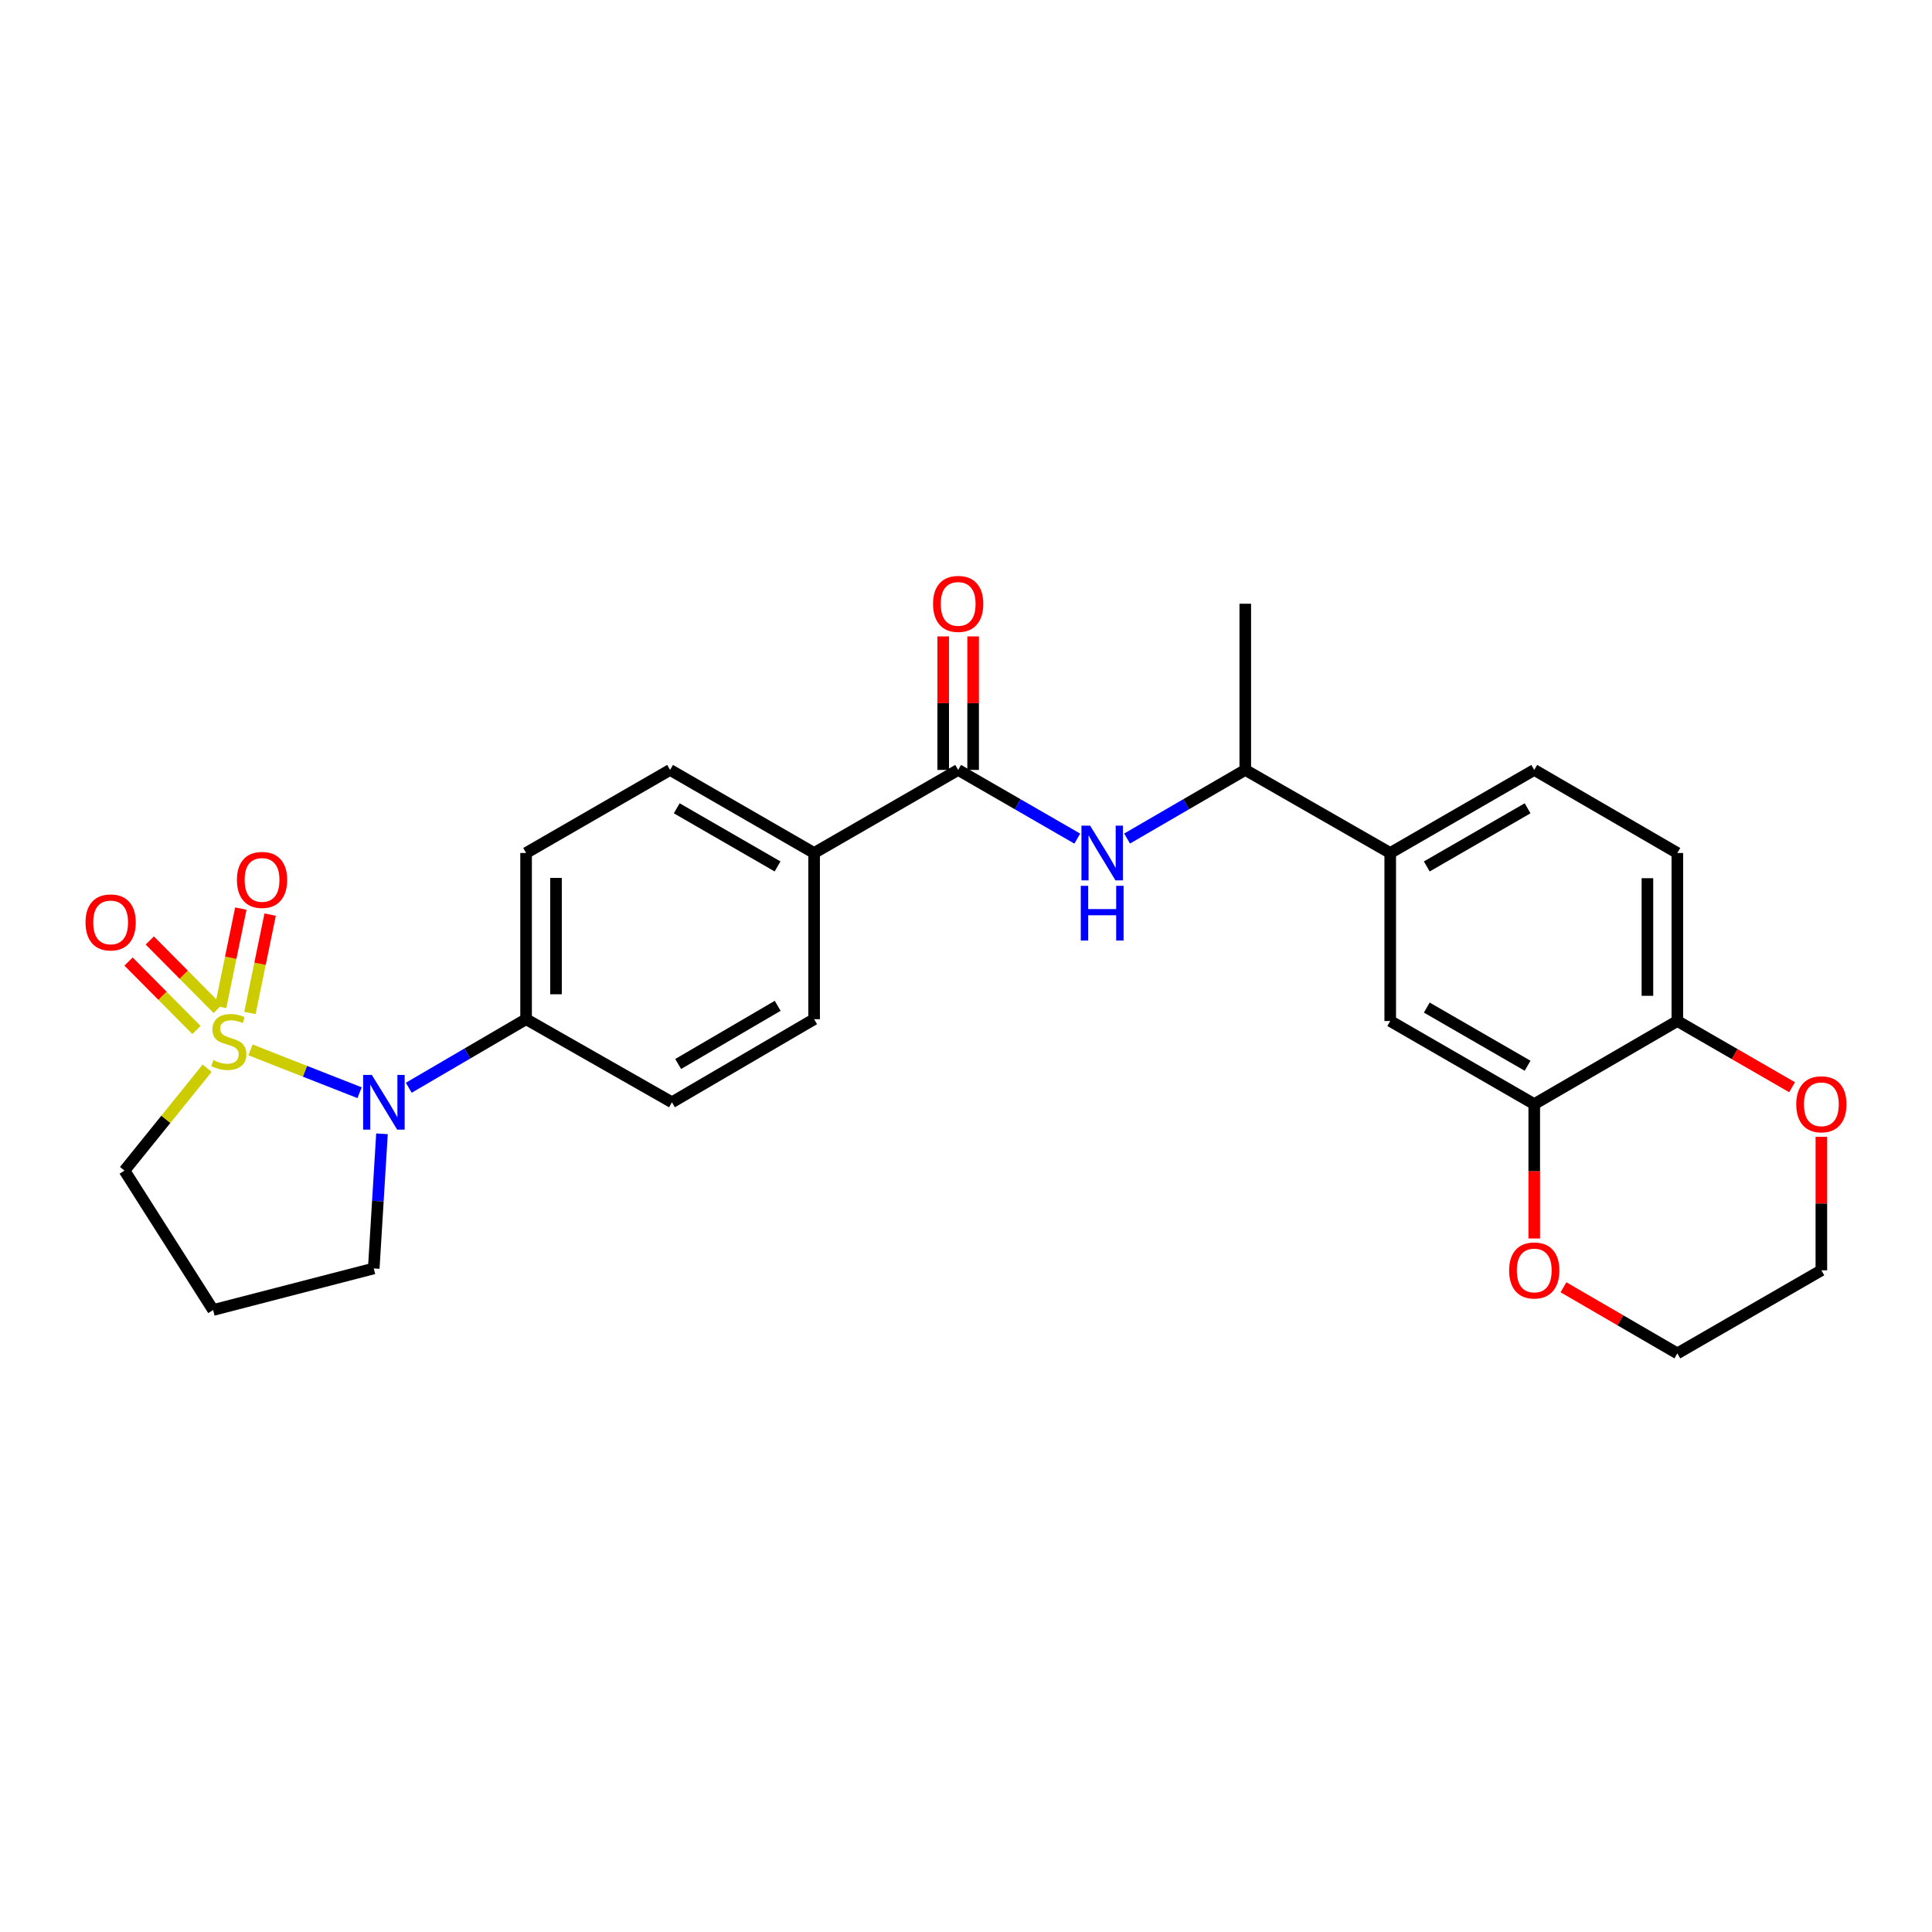 <?xml version='1.0' encoding='iso-8859-1'?>
<svg version='1.1' baseProfile='full'
              xmlns='http://www.w3.org/2000/svg'
                      xmlns:rdkit='http://www.rdkit.org/xml'
                      xmlns:xlink='http://www.w3.org/1999/xlink'
                  xml:space='preserve'
width='1000px' height='1000px' viewBox='0 0 1000 1000'>
<!-- END OF HEADER -->
<rect style='opacity:1.0;fill:#FFFFFF;stroke:none' width='1000' height='1000' x='0' y='0'> </rect>
<path class='bond-0' d='M 129.669,543.421 L 157.892,554.506' style='fill:none;fill-rule:evenodd;stroke:#CCCC00;stroke-width:6px;stroke-linecap:butt;stroke-linejoin:miter;stroke-opacity:1' />
<path class='bond-0' d='M 157.892,554.506 L 186.115,565.591' style='fill:none;fill-rule:evenodd;stroke:#0000FF;stroke-width:6px;stroke-linecap:butt;stroke-linejoin:miter;stroke-opacity:1' />
<path class='bond-3' d='M 112.679,522.214 L 95.106,504.503' style='fill:none;fill-rule:evenodd;stroke:#CCCC00;stroke-width:6px;stroke-linecap:butt;stroke-linejoin:miter;stroke-opacity:1' />
<path class='bond-3' d='M 95.106,504.503 L 77.533,486.792' style='fill:none;fill-rule:evenodd;stroke:#FF0000;stroke-width:6px;stroke-linecap:butt;stroke-linejoin:miter;stroke-opacity:1' />
<path class='bond-3' d='M 101.686,533.121 L 84.113,515.41' style='fill:none;fill-rule:evenodd;stroke:#CCCC00;stroke-width:6px;stroke-linecap:butt;stroke-linejoin:miter;stroke-opacity:1' />
<path class='bond-3' d='M 84.113,515.41 L 66.54,497.699' style='fill:none;fill-rule:evenodd;stroke:#FF0000;stroke-width:6px;stroke-linecap:butt;stroke-linejoin:miter;stroke-opacity:1' />
<path class='bond-4' d='M 129.359,524.312 L 134.593,498.855' style='fill:none;fill-rule:evenodd;stroke:#CCCC00;stroke-width:6px;stroke-linecap:butt;stroke-linejoin:miter;stroke-opacity:1' />
<path class='bond-4' d='M 134.593,498.855 L 139.827,473.398' style='fill:none;fill-rule:evenodd;stroke:#FF0000;stroke-width:6px;stroke-linecap:butt;stroke-linejoin:miter;stroke-opacity:1' />
<path class='bond-4' d='M 114.191,521.193 L 119.425,495.737' style='fill:none;fill-rule:evenodd;stroke:#CCCC00;stroke-width:6px;stroke-linecap:butt;stroke-linejoin:miter;stroke-opacity:1' />
<path class='bond-4' d='M 119.425,495.737 L 124.659,470.28' style='fill:none;fill-rule:evenodd;stroke:#FF0000;stroke-width:6px;stroke-linecap:butt;stroke-linejoin:miter;stroke-opacity:1' />
<path class='bond-14' d='M 107.204,552.915 L 85.818,579.401' style='fill:none;fill-rule:evenodd;stroke:#CCCC00;stroke-width:6px;stroke-linecap:butt;stroke-linejoin:miter;stroke-opacity:1' />
<path class='bond-14' d='M 85.818,579.401 L 64.431,605.888' style='fill:none;fill-rule:evenodd;stroke:#000000;stroke-width:6px;stroke-linecap:butt;stroke-linejoin:miter;stroke-opacity:1' />
<path class='bond-7' d='M 211.58,563.016 L 241.94,545.274' style='fill:none;fill-rule:evenodd;stroke:#0000FF;stroke-width:6px;stroke-linecap:butt;stroke-linejoin:miter;stroke-opacity:1' />
<path class='bond-7' d='M 241.94,545.274 L 272.301,527.531' style='fill:none;fill-rule:evenodd;stroke:#000000;stroke-width:6px;stroke-linecap:butt;stroke-linejoin:miter;stroke-opacity:1' />
<path class='bond-22' d='M 197.712,586.852 L 195.582,621.702' style='fill:none;fill-rule:evenodd;stroke:#0000FF;stroke-width:6px;stroke-linecap:butt;stroke-linejoin:miter;stroke-opacity:1' />
<path class='bond-22' d='M 195.582,621.702 L 193.453,656.552' style='fill:none;fill-rule:evenodd;stroke:#000000;stroke-width:6px;stroke-linecap:butt;stroke-linejoin:miter;stroke-opacity:1' />
<path class='bond-1' d='M 495.948,398.51 L 421.384,441.508' style='fill:none;fill-rule:evenodd;stroke:#000000;stroke-width:6px;stroke-linecap:butt;stroke-linejoin:miter;stroke-opacity:1' />
<path class='bond-2' d='M 495.948,398.51 L 526.775,416.291' style='fill:none;fill-rule:evenodd;stroke:#000000;stroke-width:6px;stroke-linecap:butt;stroke-linejoin:miter;stroke-opacity:1' />
<path class='bond-2' d='M 526.775,416.291 L 557.603,434.072' style='fill:none;fill-rule:evenodd;stroke:#0000FF;stroke-width:6px;stroke-linecap:butt;stroke-linejoin:miter;stroke-opacity:1' />
<path class='bond-13' d='M 503.691,398.51 L 503.691,363.958' style='fill:none;fill-rule:evenodd;stroke:#000000;stroke-width:6px;stroke-linecap:butt;stroke-linejoin:miter;stroke-opacity:1' />
<path class='bond-13' d='M 503.691,363.958 L 503.691,329.406' style='fill:none;fill-rule:evenodd;stroke:#FF0000;stroke-width:6px;stroke-linecap:butt;stroke-linejoin:miter;stroke-opacity:1' />
<path class='bond-13' d='M 488.205,398.51 L 488.205,363.958' style='fill:none;fill-rule:evenodd;stroke:#000000;stroke-width:6px;stroke-linecap:butt;stroke-linejoin:miter;stroke-opacity:1' />
<path class='bond-13' d='M 488.205,363.958 L 488.205,329.406' style='fill:none;fill-rule:evenodd;stroke:#FF0000;stroke-width:6px;stroke-linecap:butt;stroke-linejoin:miter;stroke-opacity:1' />
<path class='bond-10' d='M 583.375,434.029 L 613.963,416.269' style='fill:none;fill-rule:evenodd;stroke:#0000FF;stroke-width:6px;stroke-linecap:butt;stroke-linejoin:miter;stroke-opacity:1' />
<path class='bond-10' d='M 613.963,416.269 L 644.55,398.51' style='fill:none;fill-rule:evenodd;stroke:#000000;stroke-width:6px;stroke-linecap:butt;stroke-linejoin:miter;stroke-opacity:1' />
<path class='bond-5' d='M 794.124,571.493 L 719.578,528.477' style='fill:none;fill-rule:evenodd;stroke:#000000;stroke-width:6px;stroke-linecap:butt;stroke-linejoin:miter;stroke-opacity:1' />
<path class='bond-5' d='M 790.682,551.628 L 738.5,521.517' style='fill:none;fill-rule:evenodd;stroke:#000000;stroke-width:6px;stroke-linecap:butt;stroke-linejoin:miter;stroke-opacity:1' />
<path class='bond-12' d='M 794.124,571.493 L 794.124,606.265' style='fill:none;fill-rule:evenodd;stroke:#000000;stroke-width:6px;stroke-linecap:butt;stroke-linejoin:miter;stroke-opacity:1' />
<path class='bond-12' d='M 794.124,606.265 L 794.124,641.037' style='fill:none;fill-rule:evenodd;stroke:#FF0000;stroke-width:6px;stroke-linecap:butt;stroke-linejoin:miter;stroke-opacity:1' />
<path class='bond-29' d='M 794.124,571.493 L 868.189,528.477' style='fill:none;fill-rule:evenodd;stroke:#000000;stroke-width:6px;stroke-linecap:butt;stroke-linejoin:miter;stroke-opacity:1' />
<path class='bond-6' d='M 719.578,441.508 L 644.55,398.51' style='fill:none;fill-rule:evenodd;stroke:#000000;stroke-width:6px;stroke-linecap:butt;stroke-linejoin:miter;stroke-opacity:1' />
<path class='bond-8' d='M 719.578,441.508 L 719.578,528.477' style='fill:none;fill-rule:evenodd;stroke:#000000;stroke-width:6px;stroke-linecap:butt;stroke-linejoin:miter;stroke-opacity:1' />
<path class='bond-16' d='M 719.578,441.508 L 794.124,398.51' style='fill:none;fill-rule:evenodd;stroke:#000000;stroke-width:6px;stroke-linecap:butt;stroke-linejoin:miter;stroke-opacity:1' />
<path class='bond-16' d='M 738.497,448.472 L 790.68,418.373' style='fill:none;fill-rule:evenodd;stroke:#000000;stroke-width:6px;stroke-linecap:butt;stroke-linejoin:miter;stroke-opacity:1' />
<path class='bond-18' d='M 272.301,527.531 L 272.301,441.508' style='fill:none;fill-rule:evenodd;stroke:#000000;stroke-width:6px;stroke-linecap:butt;stroke-linejoin:miter;stroke-opacity:1' />
<path class='bond-18' d='M 287.786,514.627 L 287.786,454.411' style='fill:none;fill-rule:evenodd;stroke:#000000;stroke-width:6px;stroke-linecap:butt;stroke-linejoin:miter;stroke-opacity:1' />
<path class='bond-19' d='M 272.301,527.531 L 347.793,570.538' style='fill:none;fill-rule:evenodd;stroke:#000000;stroke-width:6px;stroke-linecap:butt;stroke-linejoin:miter;stroke-opacity:1' />
<path class='bond-9' d='M 421.384,441.508 L 421.384,527.531' style='fill:none;fill-rule:evenodd;stroke:#000000;stroke-width:6px;stroke-linecap:butt;stroke-linejoin:miter;stroke-opacity:1' />
<path class='bond-28' d='M 421.384,441.508 L 346.838,398.51' style='fill:none;fill-rule:evenodd;stroke:#000000;stroke-width:6px;stroke-linecap:butt;stroke-linejoin:miter;stroke-opacity:1' />
<path class='bond-28' d='M 402.465,448.472 L 350.283,418.373' style='fill:none;fill-rule:evenodd;stroke:#000000;stroke-width:6px;stroke-linecap:butt;stroke-linejoin:miter;stroke-opacity:1' />
<path class='bond-26' d='M 644.55,398.51 L 644.55,312.495' style='fill:none;fill-rule:evenodd;stroke:#000000;stroke-width:6px;stroke-linecap:butt;stroke-linejoin:miter;stroke-opacity:1' />
<path class='bond-11' d='M 868.189,528.477 L 868.189,441.508' style='fill:none;fill-rule:evenodd;stroke:#000000;stroke-width:6px;stroke-linecap:butt;stroke-linejoin:miter;stroke-opacity:1' />
<path class='bond-11' d='M 852.703,515.432 L 852.703,454.553' style='fill:none;fill-rule:evenodd;stroke:#000000;stroke-width:6px;stroke-linecap:butt;stroke-linejoin:miter;stroke-opacity:1' />
<path class='bond-15' d='M 868.189,528.477 L 897.886,545.614' style='fill:none;fill-rule:evenodd;stroke:#000000;stroke-width:6px;stroke-linecap:butt;stroke-linejoin:miter;stroke-opacity:1' />
<path class='bond-15' d='M 897.886,545.614 L 927.583,562.75' style='fill:none;fill-rule:evenodd;stroke:#FF0000;stroke-width:6px;stroke-linecap:butt;stroke-linejoin:miter;stroke-opacity:1' />
<path class='bond-24' d='M 809.265,666.299 L 838.727,683.407' style='fill:none;fill-rule:evenodd;stroke:#FF0000;stroke-width:6px;stroke-linecap:butt;stroke-linejoin:miter;stroke-opacity:1' />
<path class='bond-24' d='M 838.727,683.407 L 868.189,700.514' style='fill:none;fill-rule:evenodd;stroke:#000000;stroke-width:6px;stroke-linecap:butt;stroke-linejoin:miter;stroke-opacity:1' />
<path class='bond-23' d='M 64.431,605.888 L 110.312,678.06' style='fill:none;fill-rule:evenodd;stroke:#000000;stroke-width:6px;stroke-linecap:butt;stroke-linejoin:miter;stroke-opacity:1' />
<path class='bond-25' d='M 942.735,588.403 L 942.735,622.955' style='fill:none;fill-rule:evenodd;stroke:#FF0000;stroke-width:6px;stroke-linecap:butt;stroke-linejoin:miter;stroke-opacity:1' />
<path class='bond-25' d='M 942.735,622.955 L 942.735,657.507' style='fill:none;fill-rule:evenodd;stroke:#000000;stroke-width:6px;stroke-linecap:butt;stroke-linejoin:miter;stroke-opacity:1' />
<path class='bond-17' d='M 794.124,398.51 L 868.189,441.508' style='fill:none;fill-rule:evenodd;stroke:#000000;stroke-width:6px;stroke-linecap:butt;stroke-linejoin:miter;stroke-opacity:1' />
<path class='bond-20' d='M 272.301,441.508 L 346.838,398.51' style='fill:none;fill-rule:evenodd;stroke:#000000;stroke-width:6px;stroke-linecap:butt;stroke-linejoin:miter;stroke-opacity:1' />
<path class='bond-21' d='M 347.793,570.538 L 421.384,527.531' style='fill:none;fill-rule:evenodd;stroke:#000000;stroke-width:6px;stroke-linecap:butt;stroke-linejoin:miter;stroke-opacity:1' />
<path class='bond-21' d='M 351.018,550.717 L 402.532,520.612' style='fill:none;fill-rule:evenodd;stroke:#000000;stroke-width:6px;stroke-linecap:butt;stroke-linejoin:miter;stroke-opacity:1' />
<path class='bond-27' d='M 193.453,656.552 L 110.312,678.06' style='fill:none;fill-rule:evenodd;stroke:#000000;stroke-width:6px;stroke-linecap:butt;stroke-linejoin:miter;stroke-opacity:1' />
<path class='bond-30' d='M 868.189,700.514 L 942.735,657.507' style='fill:none;fill-rule:evenodd;stroke:#000000;stroke-width:6px;stroke-linecap:butt;stroke-linejoin:miter;stroke-opacity:1' />
<path  class='atom-0' d='M 110.433 548.727
Q 110.753 548.847, 112.073 549.407
Q 113.393 549.967, 114.833 550.327
Q 116.313 550.647, 117.753 550.647
Q 120.433 550.647, 121.993 549.367
Q 123.553 548.047, 123.553 545.767
Q 123.553 544.207, 122.753 543.247
Q 121.993 542.287, 120.793 541.767
Q 119.593 541.247, 117.593 540.647
Q 115.073 539.887, 113.553 539.167
Q 112.073 538.447, 110.993 536.927
Q 109.953 535.407, 109.953 532.847
Q 109.953 529.287, 112.353 527.087
Q 114.793 524.887, 119.593 524.887
Q 122.873 524.887, 126.593 526.447
L 125.673 529.527
Q 122.273 528.127, 119.713 528.127
Q 116.953 528.127, 115.433 529.287
Q 113.913 530.407, 113.953 532.367
Q 113.953 533.887, 114.713 534.807
Q 115.513 535.727, 116.633 536.247
Q 117.793 536.767, 119.713 537.367
Q 122.273 538.167, 123.793 538.967
Q 125.313 539.767, 126.393 541.407
Q 127.513 543.007, 127.513 545.767
Q 127.513 549.687, 124.873 551.807
Q 122.273 553.887, 117.913 553.887
Q 115.393 553.887, 113.473 553.327
Q 111.593 552.807, 109.353 551.887
L 110.433 548.727
' fill='#CCCC00'/>
<path  class='atom-1' d='M 192.449 556.378
L 201.729 571.378
Q 202.649 572.858, 204.129 575.538
Q 205.609 578.218, 205.689 578.378
L 205.689 556.378
L 209.449 556.378
L 209.449 584.698
L 205.569 584.698
L 195.609 568.298
Q 194.449 566.378, 193.209 564.178
Q 192.009 561.978, 191.649 561.298
L 191.649 584.698
L 187.969 584.698
L 187.969 556.378
L 192.449 556.378
' fill='#0000FF'/>
<path  class='atom-3' d='M 564.234 427.348
L 573.514 442.348
Q 574.434 443.828, 575.914 446.508
Q 577.394 449.188, 577.474 449.348
L 577.474 427.348
L 581.234 427.348
L 581.234 455.668
L 577.354 455.668
L 567.394 439.268
Q 566.234 437.348, 564.994 435.148
Q 563.794 432.948, 563.434 432.268
L 563.434 455.668
L 559.754 455.668
L 559.754 427.348
L 564.234 427.348
' fill='#0000FF'/>
<path  class='atom-3' d='M 559.414 458.5
L 563.254 458.5
L 563.254 470.54
L 577.734 470.54
L 577.734 458.5
L 581.574 458.5
L 581.574 486.82
L 577.734 486.82
L 577.734 473.74
L 563.254 473.74
L 563.254 486.82
L 559.414 486.82
L 559.414 458.5
' fill='#0000FF'/>
<path  class='atom-4' d='M 44.265 477.437
Q 44.265 470.637, 47.625 466.837
Q 50.985 463.037, 57.265 463.037
Q 63.545 463.037, 66.905 466.837
Q 70.265 470.637, 70.265 477.437
Q 70.265 484.317, 66.865 488.237
Q 63.465 492.117, 57.265 492.117
Q 51.025 492.117, 47.625 488.237
Q 44.265 484.357, 44.265 477.437
M 57.265 488.917
Q 61.585 488.917, 63.905 486.037
Q 66.265 483.117, 66.265 477.437
Q 66.265 471.877, 63.905 469.077
Q 61.585 466.237, 57.265 466.237
Q 52.945 466.237, 50.585 469.037
Q 48.265 471.837, 48.265 477.437
Q 48.265 483.157, 50.585 486.037
Q 52.945 488.917, 57.265 488.917
' fill='#FF0000'/>
<path  class='atom-5' d='M 122.631 455.439
Q 122.631 448.639, 125.991 444.839
Q 129.351 441.039, 135.631 441.039
Q 141.911 441.039, 145.271 444.839
Q 148.631 448.639, 148.631 455.439
Q 148.631 462.319, 145.231 466.239
Q 141.831 470.119, 135.631 470.119
Q 129.391 470.119, 125.991 466.239
Q 122.631 462.359, 122.631 455.439
M 135.631 466.919
Q 139.951 466.919, 142.271 464.039
Q 144.631 461.119, 144.631 455.439
Q 144.631 449.879, 142.271 447.079
Q 139.951 444.239, 135.631 444.239
Q 131.311 444.239, 128.951 447.039
Q 126.631 449.839, 126.631 455.439
Q 126.631 461.159, 128.951 464.039
Q 131.311 466.919, 135.631 466.919
' fill='#FF0000'/>
<path  class='atom-13' d='M 781.124 657.587
Q 781.124 650.787, 784.484 646.987
Q 787.844 643.187, 794.124 643.187
Q 800.404 643.187, 803.764 646.987
Q 807.124 650.787, 807.124 657.587
Q 807.124 664.467, 803.724 668.387
Q 800.324 672.267, 794.124 672.267
Q 787.884 672.267, 784.484 668.387
Q 781.124 664.507, 781.124 657.587
M 794.124 669.067
Q 798.444 669.067, 800.764 666.187
Q 803.124 663.267, 803.124 657.587
Q 803.124 652.027, 800.764 649.227
Q 798.444 646.387, 794.124 646.387
Q 789.804 646.387, 787.444 649.187
Q 785.124 651.987, 785.124 657.587
Q 785.124 663.307, 787.444 666.187
Q 789.804 669.067, 794.124 669.067
' fill='#FF0000'/>
<path  class='atom-14' d='M 482.948 312.575
Q 482.948 305.775, 486.308 301.975
Q 489.668 298.175, 495.948 298.175
Q 502.228 298.175, 505.588 301.975
Q 508.948 305.775, 508.948 312.575
Q 508.948 319.455, 505.548 323.375
Q 502.148 327.255, 495.948 327.255
Q 489.708 327.255, 486.308 323.375
Q 482.948 319.495, 482.948 312.575
M 495.948 324.055
Q 500.268 324.055, 502.588 321.175
Q 504.948 318.255, 504.948 312.575
Q 504.948 307.015, 502.588 304.215
Q 500.268 301.375, 495.948 301.375
Q 491.628 301.375, 489.268 304.175
Q 486.948 306.975, 486.948 312.575
Q 486.948 318.295, 489.268 321.175
Q 491.628 324.055, 495.948 324.055
' fill='#FF0000'/>
<path  class='atom-16' d='M 929.735 571.573
Q 929.735 564.773, 933.095 560.973
Q 936.455 557.173, 942.735 557.173
Q 949.015 557.173, 952.375 560.973
Q 955.735 564.773, 955.735 571.573
Q 955.735 578.453, 952.335 582.373
Q 948.935 586.253, 942.735 586.253
Q 936.495 586.253, 933.095 582.373
Q 929.735 578.493, 929.735 571.573
M 942.735 583.053
Q 947.055 583.053, 949.375 580.173
Q 951.735 577.253, 951.735 571.573
Q 951.735 566.013, 949.375 563.213
Q 947.055 560.373, 942.735 560.373
Q 938.415 560.373, 936.055 563.173
Q 933.735 565.973, 933.735 571.573
Q 933.735 577.293, 936.055 580.173
Q 938.415 583.053, 942.735 583.053
' fill='#FF0000'/>
</svg>
